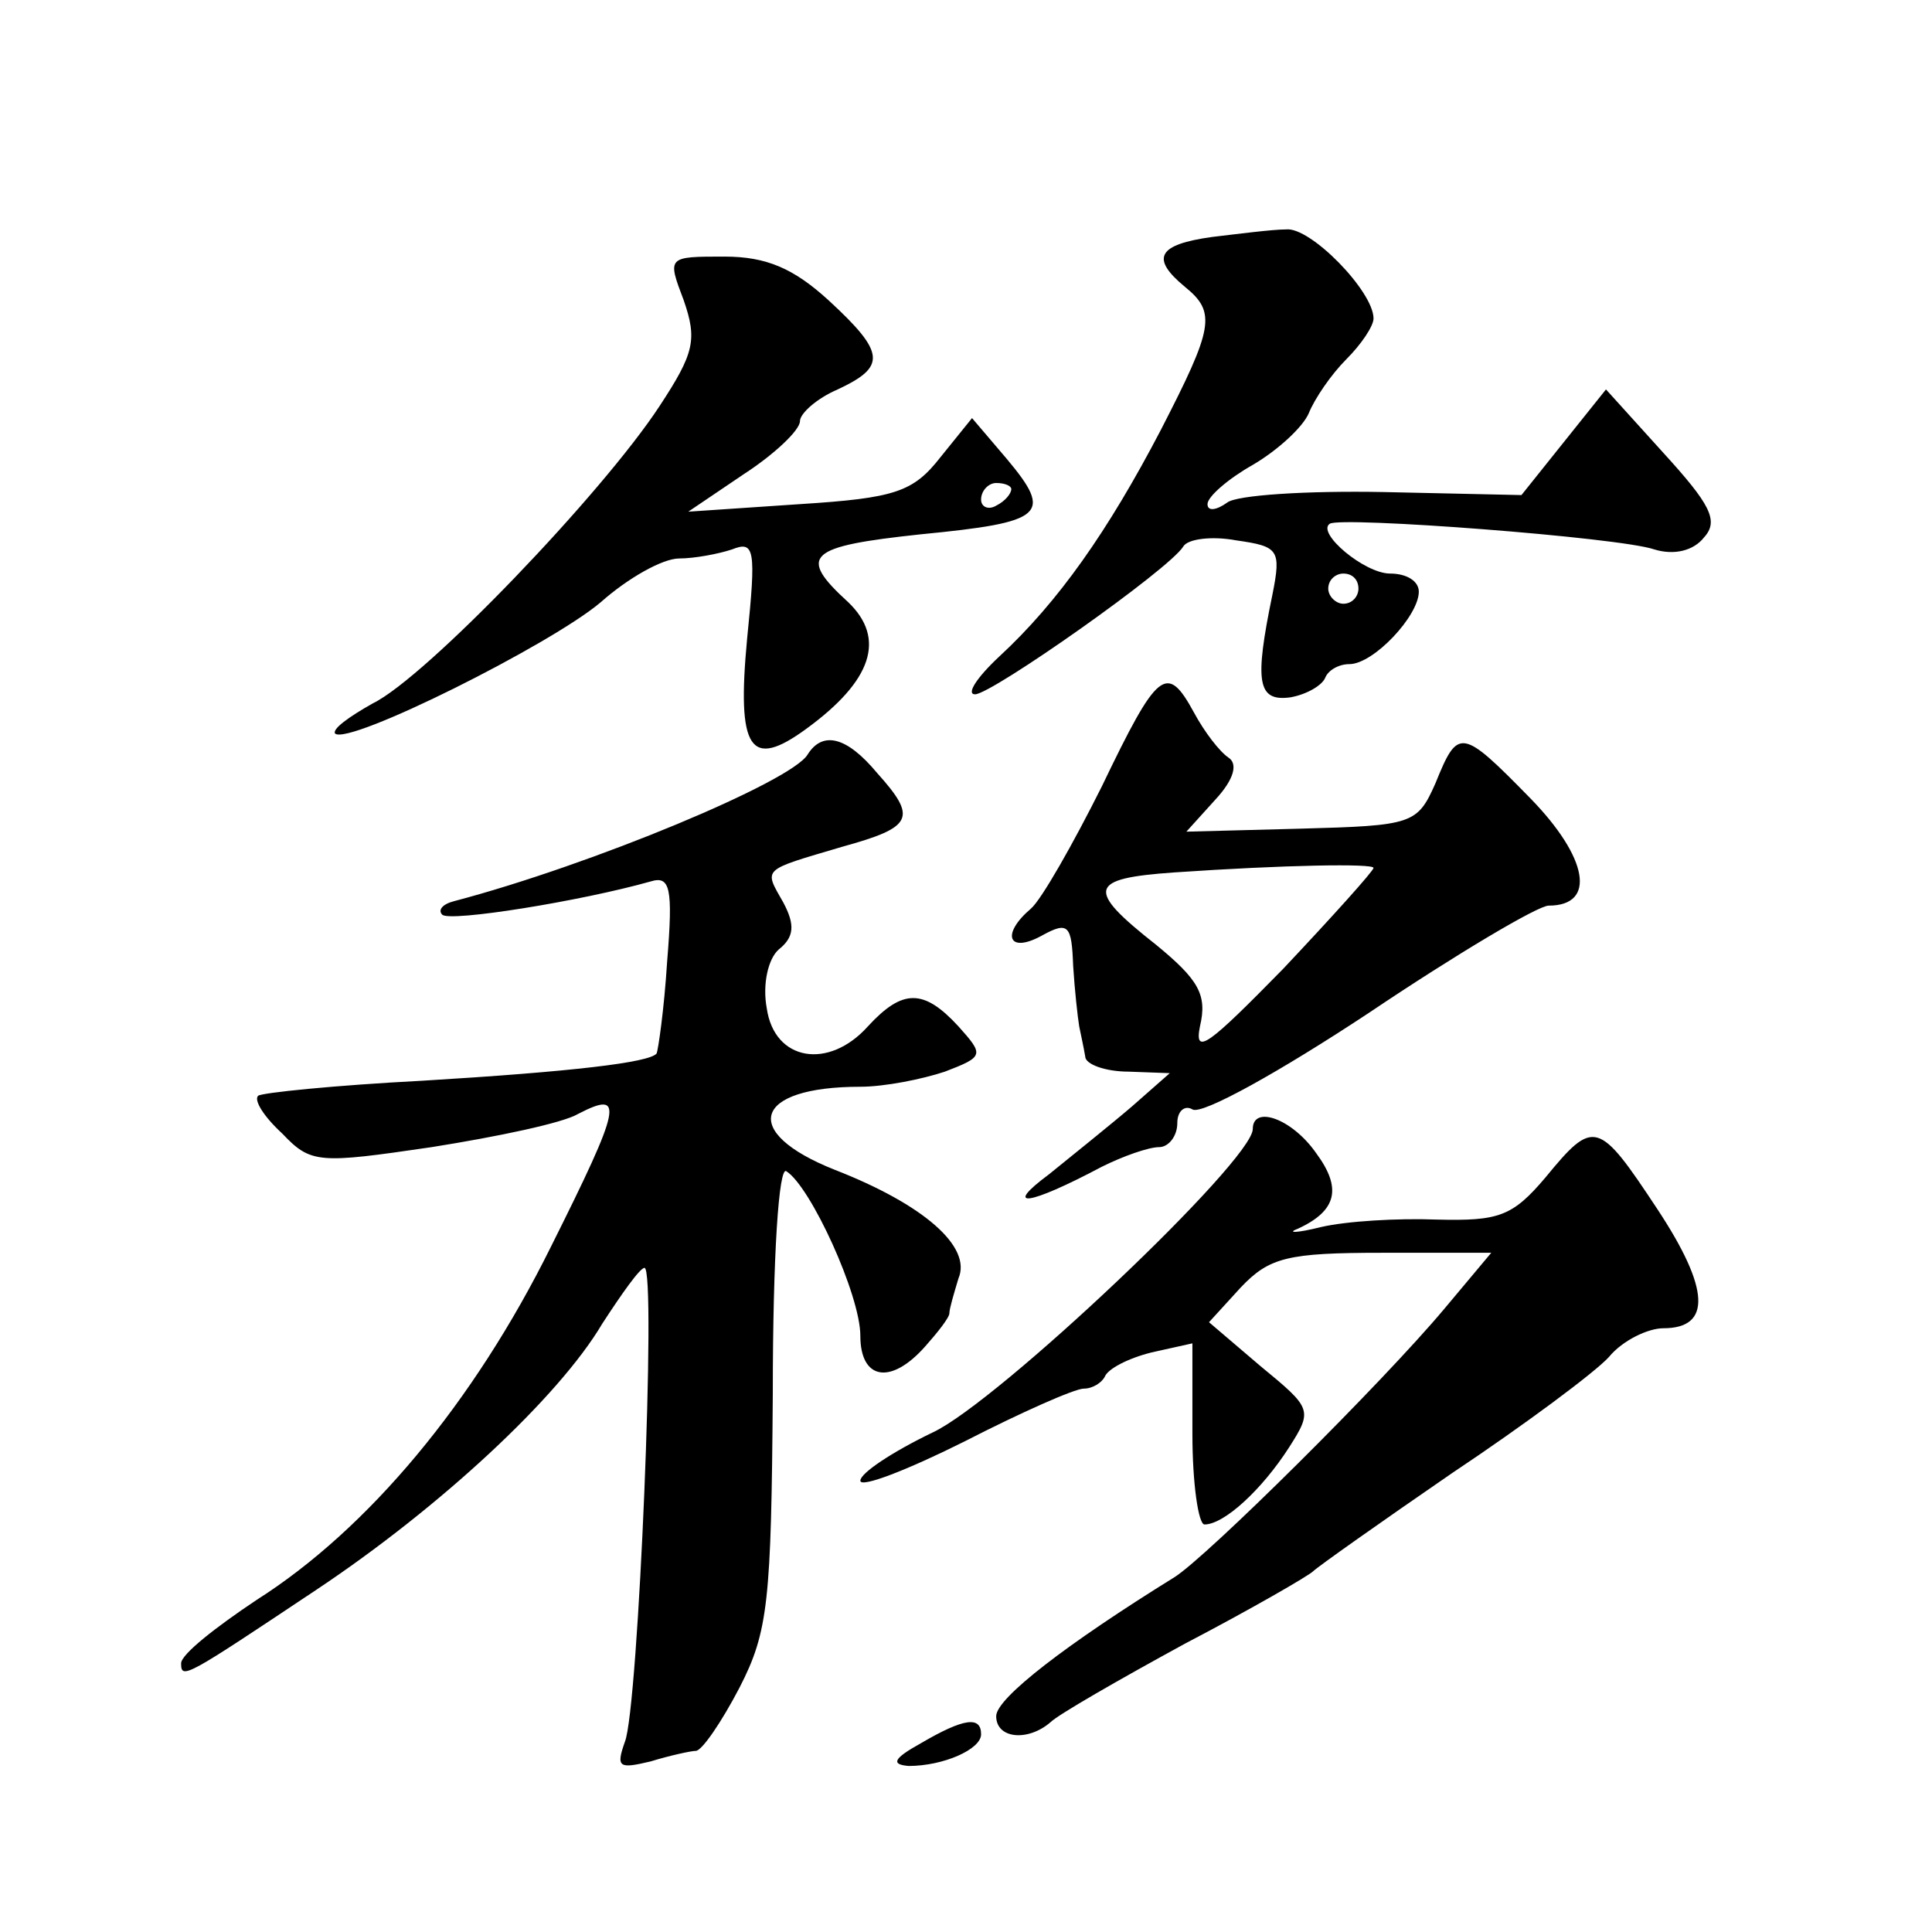 <?xml version="1.0" standalone="no"?>
<!DOCTYPE svg PUBLIC "-//W3C//DTD SVG 20010904//EN"
 "http://www.w3.org/TR/2001/REC-SVG-20010904/DTD/svg10.dtd">
<svg version="1.0" xmlns="http://www.w3.org/2000/svg"
 width="128pt" height="128pt" viewBox="0 0 128 128"
 preserveAspectRatio="xMidYMid meet">
<g transform="translate(0,128) scale(0.1,-0.1)"
fill="#0" stroke="none">
<path d="M803 1123 c-36 -5 -41 -14 -18 -33 21 -17 19 -27 -16 -95 -35 -67 -68
-114 -107 -150 -15 -14 -22 -25 -16 -25 11 0 129 83 138 98 3 5 19 7 35 4 28 -4
30 -6 24 -36 -12 -58 -10 -71 12 -68 11 2 21 8 23 13 2 5 9 9 16 9 16 0 46 32 46
48 0 7 -8 12 -19 12 -17 0 -49 27 -40 33 7 5 192 -9 215 -17 13 -4 26 -1 33 8 10
11 4 22 -27 56 l-38 42 -28 -35 -28 -35 -91 2 c-51 1 -98 -2 -104 -7 -7 -5 -13
-6 -13 -1 0 5 14 17 30 26 17 10 33 25 37 34 4 10 15 26 25 36 10 10 18 22 18 27
0 18 -42 61 -58 59 -9 0 -32 -3 -49 -5z m97 -233 c0 -5 -4 -10 -10 -10 -5 0 -10
5 -10 10 0 6 5 10 10 10 6 0 10 -4 10 -10z M453 1081 c9 -26 7 -35 -16 -70 -38
-58 -155 -180 -190 -197 -16 -9 -27 -17 -25 -20 9 -8 143 59 176 87 18 16 41 29
52 29 10 0 26 3 35 6 15 6 16 0 10 -59 -7 -74 2 -87 39 -60 44 32 53 60 28 84 -34
31 -27 37 48 45 82 8 88 13 57 50 l-23 27 -21 -26 c-18 -23 -30 -27 -93 -31 l-74
-5 37 25 c20 13 37 29 37 35 0 5 11 15 25 21 32 15 32 24 -6 59 -23 21 -41 29 -69
29 -38 0 -38 0 -27 -29z m217 -125 c0 -3 -4 -8 -10 -11 -5 -3 -10 -1 -10 4 0 6
5 11 10 11 6 0 10 -2 10 -4z M730 759 c-19 -38 -40 -75 -47 -81 -20 -17 -15 -30
7 -18 18 10 20 7 21 -20 1 -16 3 -34 4 -40 1 -5 3 -14 4 -20 0 -5 13 -10 29 -10
l27 -1 -25 -22 c-14 -12 -39 -32 -55 -45 -31 -23 -14 -21 35 5 14 7 31 13 38 13
6 0 12 7 12 16 0 8 5 12 10 9 6 -4 58 25 117 64 58 39 112 71 119 71 32 0 26 32
-12 71 -46 47 -48 47 -63 10 -12 -27 -15 -28 -89 -30 l-76 -2 19 21 c13 14 15 24
9 28 -6 4 -16 17 -23 30 -18 33 -24 28 -61 -49z m180 -54 c0 -2 -27 -32 -60 -67
-49 -50 -59 -58 -55 -38 5 21 -1 31 -29 54 -47 37 -45 44 12 48 73 5 132 6 132
3z M535 780 c-11 -18 -143 -73 -234 -97 -8 -2 -11 -6 -8 -9 5 -5 92 9 138 22 13
4 15 -4 11 -53 -2 -32 -6 -59 -7 -61 -5 -6 -56 -12 -155 -18 -58 -3 -107 -8 -109
-10 -3 -3 4 -14 16 -25 19 -20 24 -20 99 -9 44 7 87 16 97 22 31 16 29 6 -18 -88
-51 -103 -121 -187 -195 -234 -27 -18 -50 -36 -50 -42 0 -11 3 -9 90 49 81 54 160
127 189 176 13 20 25 37 28 37 8 0 -4 -292 -13 -314 -6 -17 -4 -18 17 -13 13 4
27 7 30 7 4 0 17 19 29 42 19 37 21 57 22 195 0 91 4 151 9 147 16 -10 49 -82 49
-109 0 -29 20 -33 43 -7 8 9 16 19 16 22 0 3 3 13 6 23 9 21 -23 49 -82 72 -63
25 -54 55 17 55 16 0 41 5 56 10 26 10 26 11 9 30 -23 25 -37 25 -60 0 -26 -29
-62 -23 -67 12 -3 16 1 33 8 39 10 8 11 16 3 31 -13 23 -15 21 39 37 47 13 50 19
23 49 -20 24 -36 28 -46 12z M830 532 c0 -21 -169 -181 -212 -201 -27 -13 -48 -27
-48 -32 0 -5 31 7 69 26 37 19 73 35 79 35 6 0 12 4 14 8 2 5 15 12 31 16 l27 6
0 -60 c0 -33 4 -60 8 -60 13 0 38 23 56 51 16 25 15 26 -19 54 l-34 29 21 23 c19
20 31 23 94 23 l72 0 -31 -37 c-41 -49 -158 -165 -179 -178 -71 -44 -118 -80 -118
-92 0 -15 21 -17 36 -4 5 5 45 28 89 52 44 23 82 45 85 48 3 3 44 32 92 65 48 32
95 67 104 77 9 11 26 19 36 19 32 0 31 26 -4 79 -39 59 -42 60 -74 21 -22 -26 -31
-29 -72 -28 -26 1 -60 -1 -77 -5 -16 -4 -23 -4 -15 -1 26 12 29 27 12 50 -16 23
-42 32 -42 16z M610 125 c-18 -10 -20 -14 -8 -15 23 0 48 11 48 21 0 12 -11 11
-40 -6z"/>
</g>
</svg>
